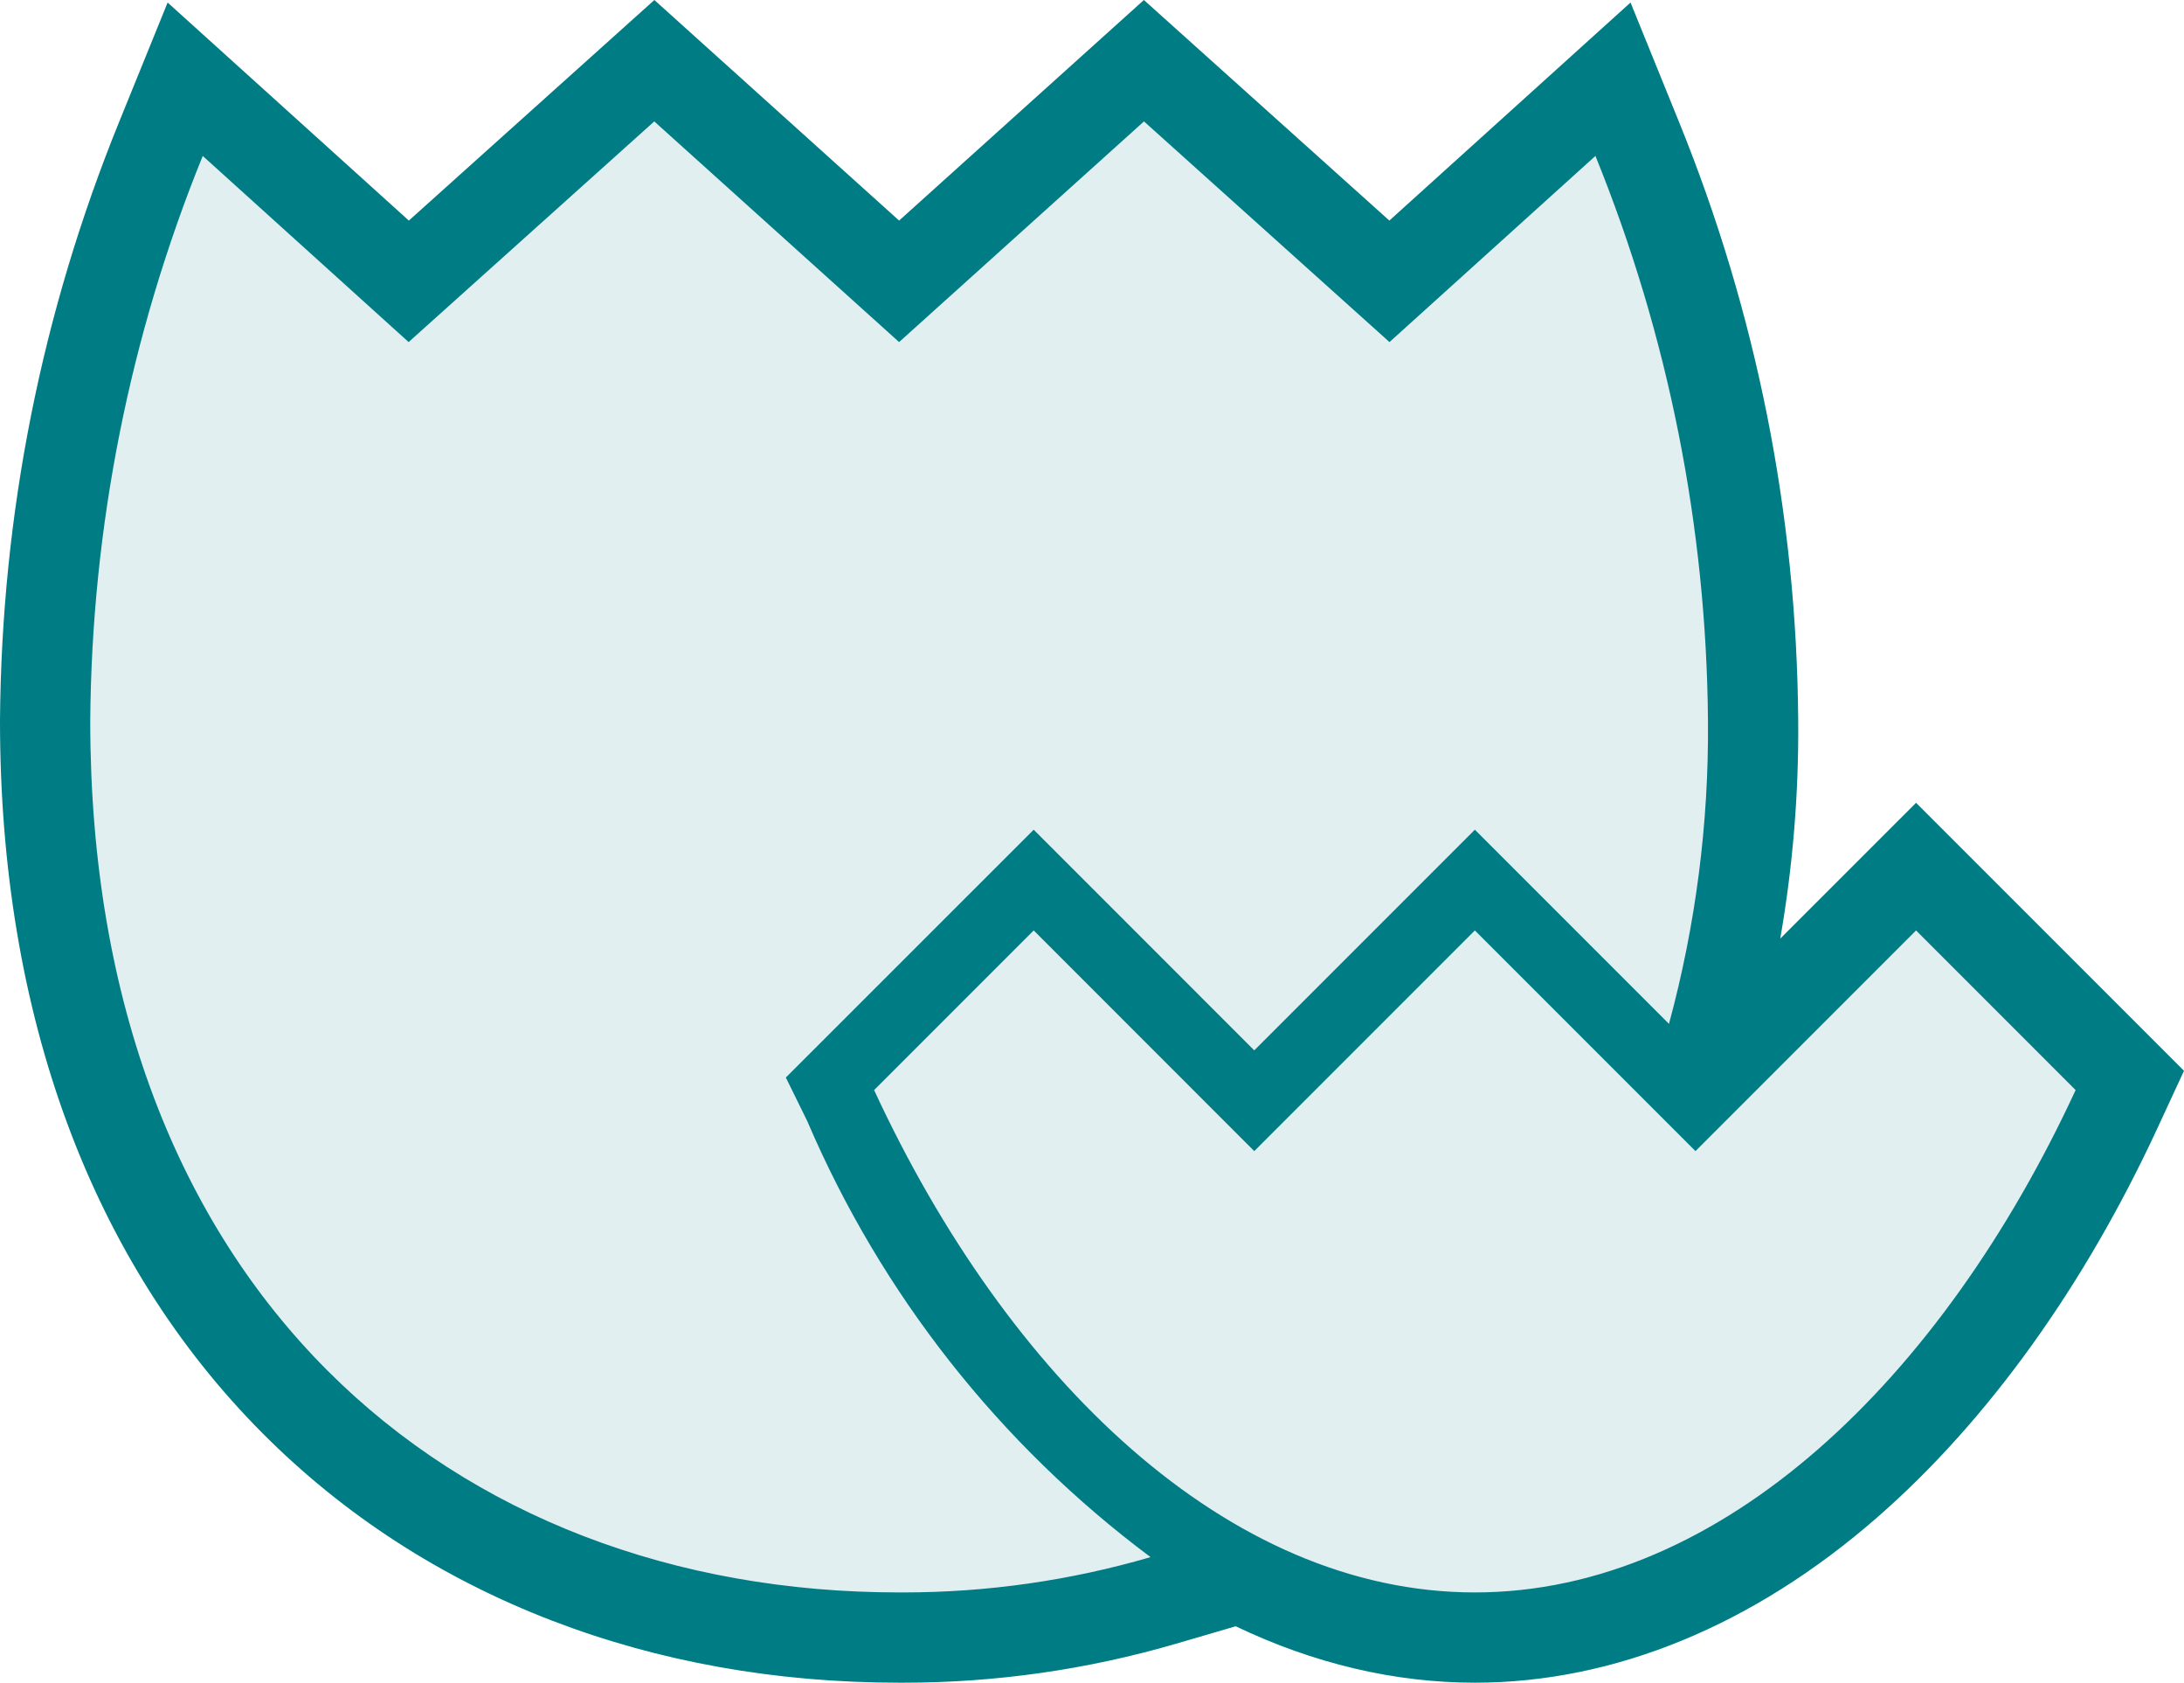<svg viewBox="0 0 48.402 37.282" height="37.282" width="48.402" xmlns="http://www.w3.org/2000/svg">
  <g fill="rgba(0,124,133,0.12)" transform="translate(7546.5 954.893)" data-name="Union 15" id="Union_15">
    <path stroke="none" d="M -7526.476 -918.611 C -7526.509 -918.611 -7526.542 -918.611 -7526.576 -918.611 C -7529.185 -918.612 -7531.654 -919.052 -7533.914 -919.922 C -7536.226 -920.811 -7538.26 -922.126 -7539.96 -923.83 C -7543.585 -927.463 -7545.5 -932.682 -7545.5 -938.922 L -7545.5 -938.926 L -7545.5 -938.93 C -7545.467 -943.368 -7544.604 -947.703 -7542.933 -951.814 L -7542.396 -953.137 L -7541.336 -952.18 L -7537.442 -948.66 L -7532.668 -952.947 L -7531.999 -953.548 L -7531.331 -952.946 L -7526.574 -948.66 L -7521.816 -952.946 L -7521.148 -953.548 L -7520.479 -952.947 L -7515.708 -948.66 L -7511.812 -952.18 L -7510.753 -953.137 L -7510.216 -951.814 C -7508.545 -947.702 -7507.682 -943.367 -7507.648 -938.93 C -7507.627 -936.575 -7507.93 -934.225 -7508.547 -931.947 L -7508.832 -930.897 L -7504.743 -934.985 L -7504.036 -935.692 L -7503.329 -934.985 L -7499.792 -931.448 L -7499.299 -930.954 L -7499.592 -930.321 C -7501.162 -926.931 -7503.22 -924.065 -7505.546 -922.034 C -7508.109 -919.795 -7510.968 -918.611 -7513.814 -918.611 C -7515.568 -918.611 -7517.327 -919.061 -7519.019 -919.93 L -7520.721 -919.433 C -7522.591 -918.888 -7524.527 -918.611 -7526.476 -918.611 Z"></path>
    <path fill="#007c85" stroke="none" d="M -7526.476 -919.611 C -7524.623 -919.611 -7522.78 -919.874 -7521.001 -920.393 C -7524.345 -922.887 -7526.971 -926.221 -7528.611 -930.057 L -7529.084 -931.019 L -7523.591 -936.51 L -7518.703 -931.621 L -7513.814 -936.51 L -7509.512 -932.208 C -7508.919 -934.395 -7508.628 -936.656 -7508.648 -938.922 C -7508.681 -943.215 -7509.527 -947.462 -7511.142 -951.438 L -7515.706 -947.314 L -7521.147 -952.203 L -7526.574 -947.314 L -7532 -952.203 L -7537.444 -947.314 L -7542.007 -951.438 C -7543.622 -947.462 -7544.468 -943.215 -7544.5 -938.922 C -7544.5 -926.308 -7536.482 -919.611 -7526.574 -919.611 C -7526.541 -919.611 -7526.508 -919.611 -7526.476 -919.611 M -7513.814 -919.611 C -7508.323 -919.611 -7503.449 -924.37 -7500.5 -930.741 L -7504.036 -934.278 L -7508.925 -929.389 L -7513.814 -934.278 L -7518.703 -929.389 L -7523.591 -934.278 L -7527.128 -930.741 C -7524.178 -924.37 -7519.305 -919.611 -7513.814 -919.611 M -7526.476 -917.611 C -7526.51 -917.611 -7526.545 -917.611 -7526.58 -917.611 C -7529.311 -917.612 -7531.899 -918.075 -7534.272 -918.988 C -7536.716 -919.928 -7538.868 -921.32 -7540.668 -923.124 C -7544.484 -926.949 -7546.5 -932.412 -7546.5 -938.922 L -7546.5 -938.937 C -7546.466 -943.503 -7545.578 -947.962 -7543.86 -952.191 L -7542.785 -954.837 L -7537.439 -950.006 L -7531.998 -954.893 L -7526.574 -950.006 L -7521.149 -954.893 L -7515.709 -950.006 L -7510.364 -954.837 L -7509.289 -952.19 C -7507.571 -947.96 -7506.683 -943.501 -7506.648 -938.937 C -7506.634 -937.315 -7506.767 -935.695 -7507.046 -934.097 L -7504.036 -937.106 L -7498.098 -931.168 L -7498.685 -929.901 C -7500.312 -926.384 -7502.458 -923.404 -7504.888 -921.281 C -7507.636 -918.88 -7510.723 -917.611 -7513.814 -917.611 C -7515.604 -917.611 -7517.392 -918.037 -7519.114 -918.861 L -7520.441 -918.473 C -7522.402 -917.901 -7524.432 -917.611 -7526.476 -917.611 Z"></path>
  </g>
</svg>
